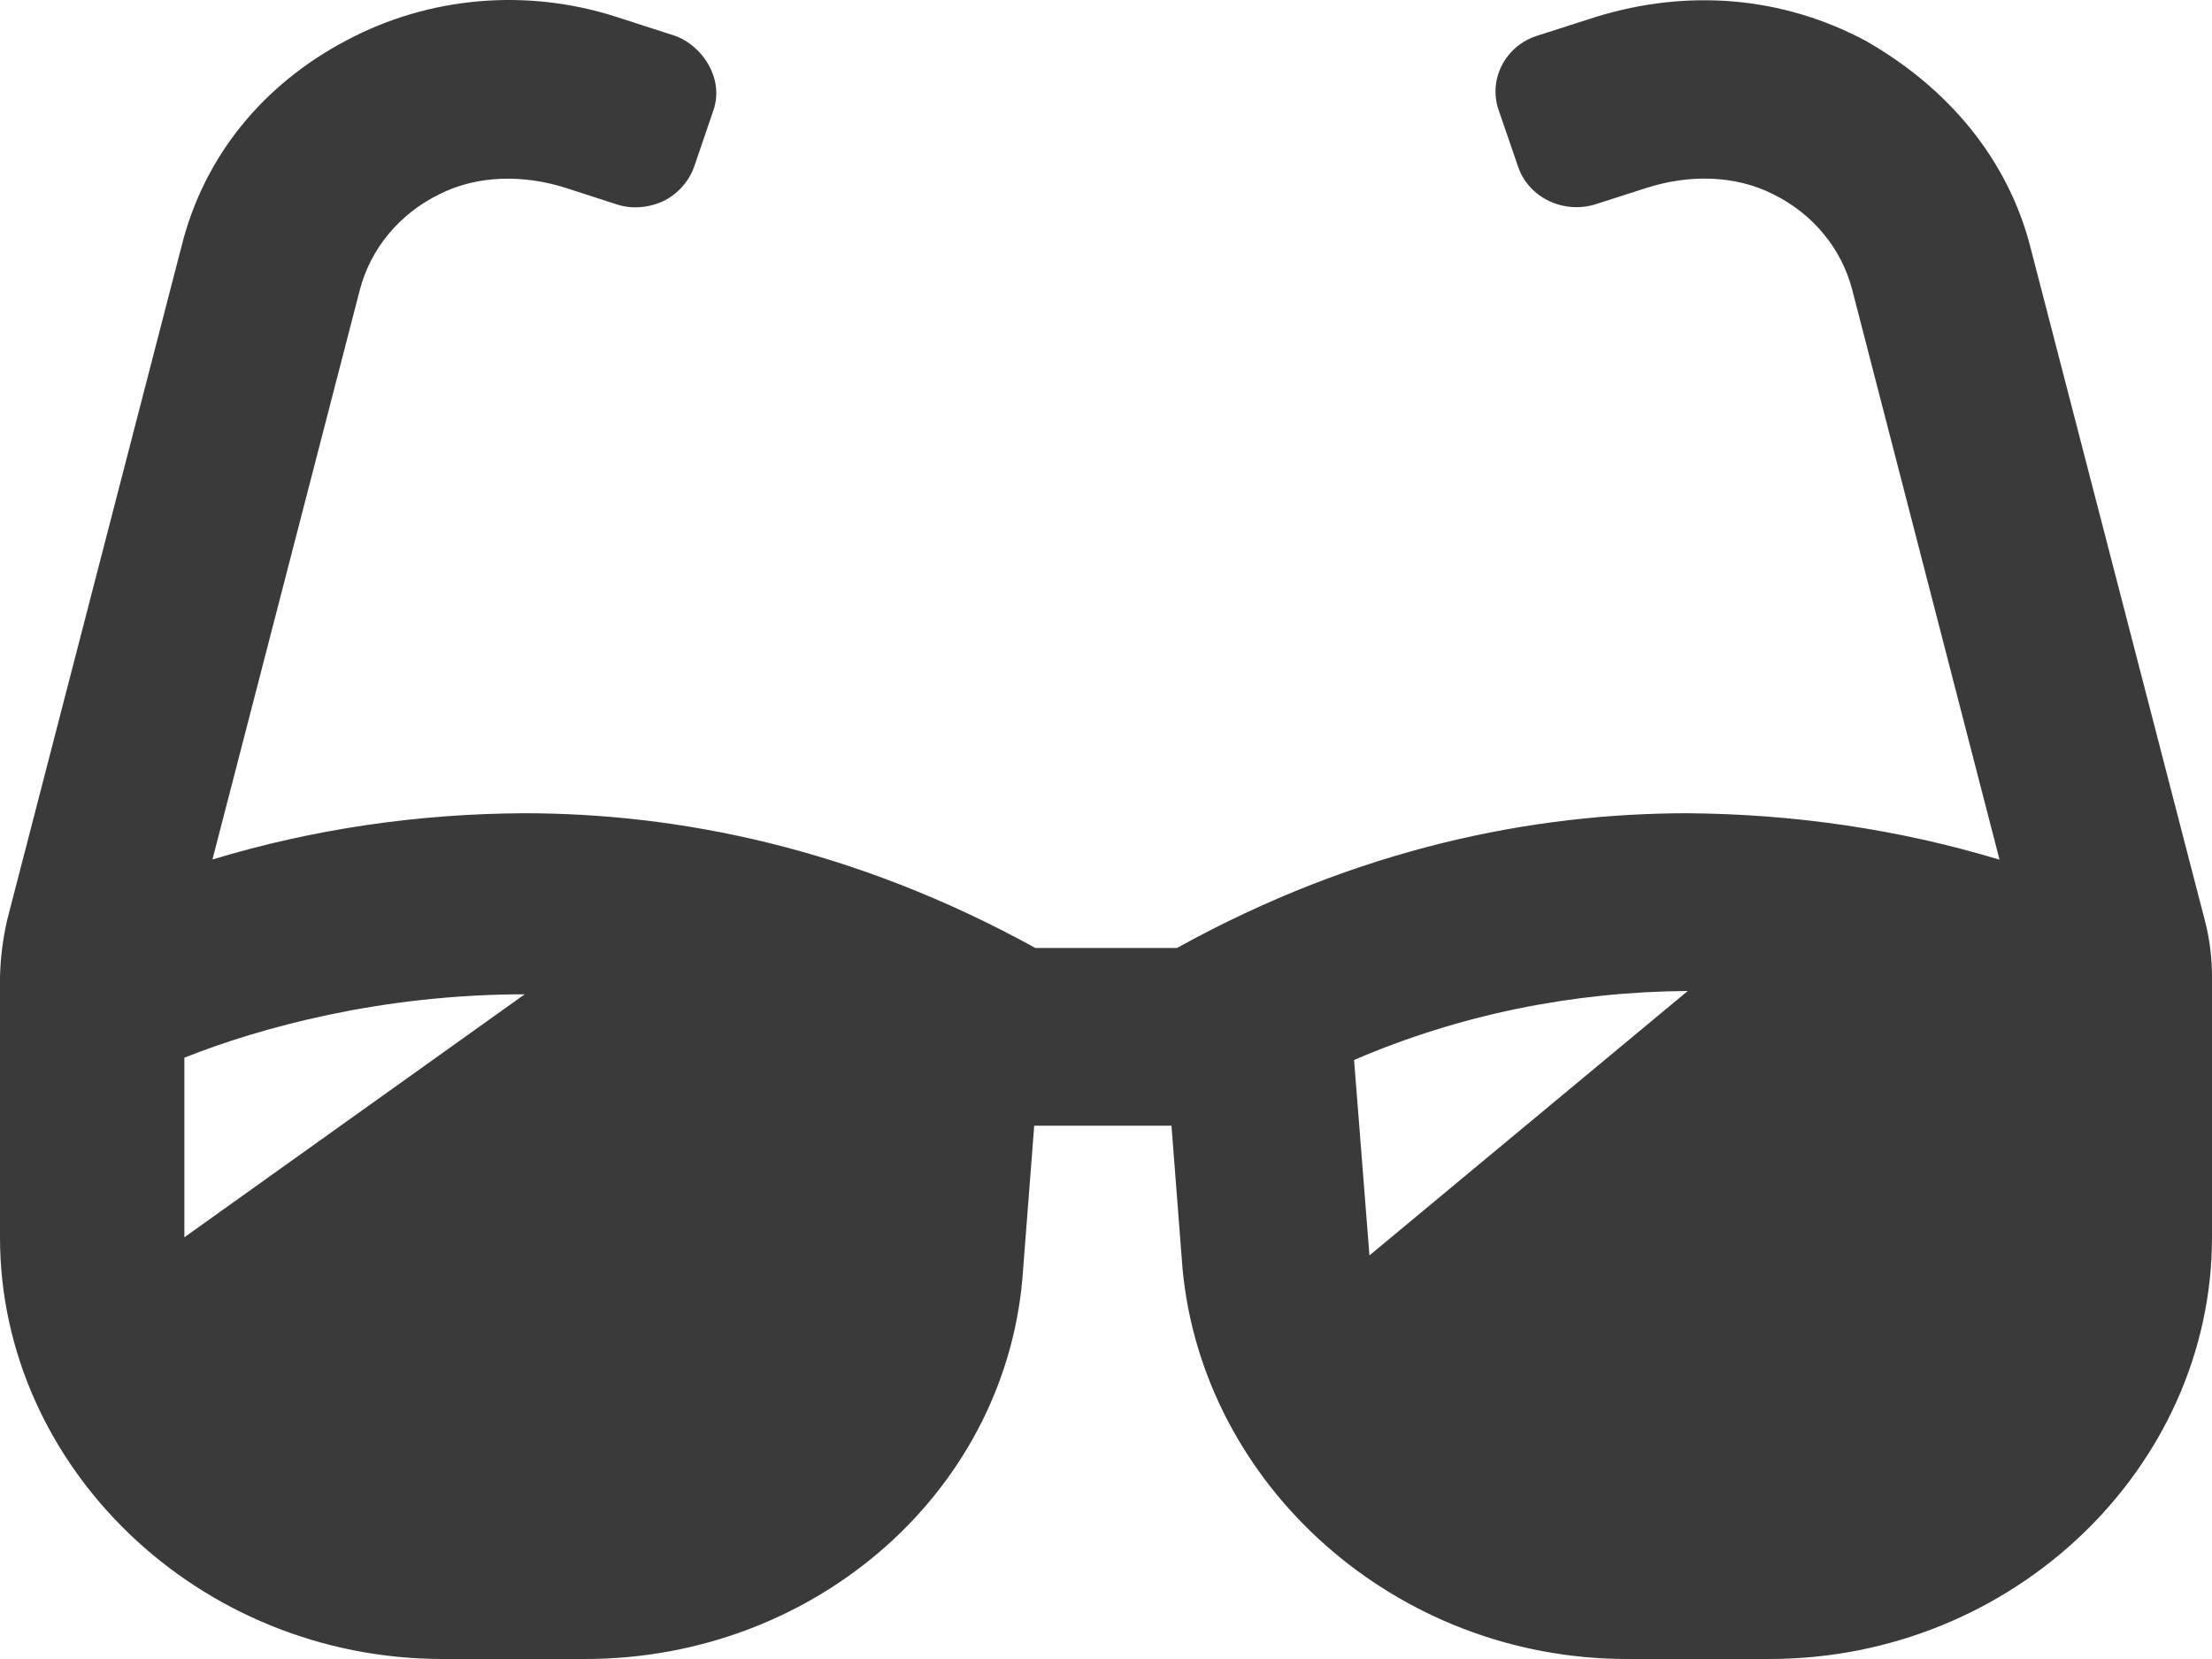 <svg width="20" height="15" viewBox="0 0 20 15" fill="none" xmlns="http://www.w3.org/2000/svg">
<path d="M19.934 8.317L18.358 2.234C18.154 1.438 17.612 0.791 16.865 0.367C16.119 -0.03 15.265 -0.106 14.426 0.154L13.899 0.323C13.608 0.415 13.452 0.721 13.552 1.001L13.726 1.507C13.821 1.788 14.138 1.938 14.429 1.846L14.884 1.7C15.262 1.578 15.684 1.578 16.036 1.758C16.392 1.934 16.651 2.248 16.747 2.62L18.079 7.773C17.167 7.497 16.215 7.36 15.26 7.353C13.871 7.353 12.283 7.663 10.642 8.571H9.361C7.715 7.664 6.125 7.353 4.74 7.353C3.781 7.357 2.833 7.495 1.921 7.771L3.254 2.619C3.351 2.248 3.611 1.934 3.969 1.758C4.32 1.579 4.741 1.579 5.119 1.7L5.573 1.847C5.712 1.893 5.864 1.88 5.998 1.818C6.128 1.755 6.228 1.641 6.276 1.508L6.45 0.998C6.549 0.718 6.358 0.415 6.101 0.323L5.571 0.152C4.764 -0.108 3.88 -0.033 3.133 0.365C2.387 0.758 1.844 1.406 1.64 2.232L0.065 8.317C0.026 8.488 0.004 8.659 0 8.836V11.188C0 13.262 1.793 15 4.003 15H5.29C7.386 15 9.126 13.46 9.251 11.471L9.351 10.178H10.592L10.692 11.471C10.875 13.43 12.615 15 14.712 15H15.998C18.208 15 20 13.262 20 11.187V8.834C20 8.659 19.979 8.488 19.934 8.317ZM1.667 11.187V9.563C2.352 9.291 3.446 8.99 4.744 8.99L1.667 11.187ZM12.382 11.351L12.243 9.584C13.194 9.174 14.219 8.967 15.26 8.96L12.382 11.351Z" fill="#3A3A3A"/>
</svg>
